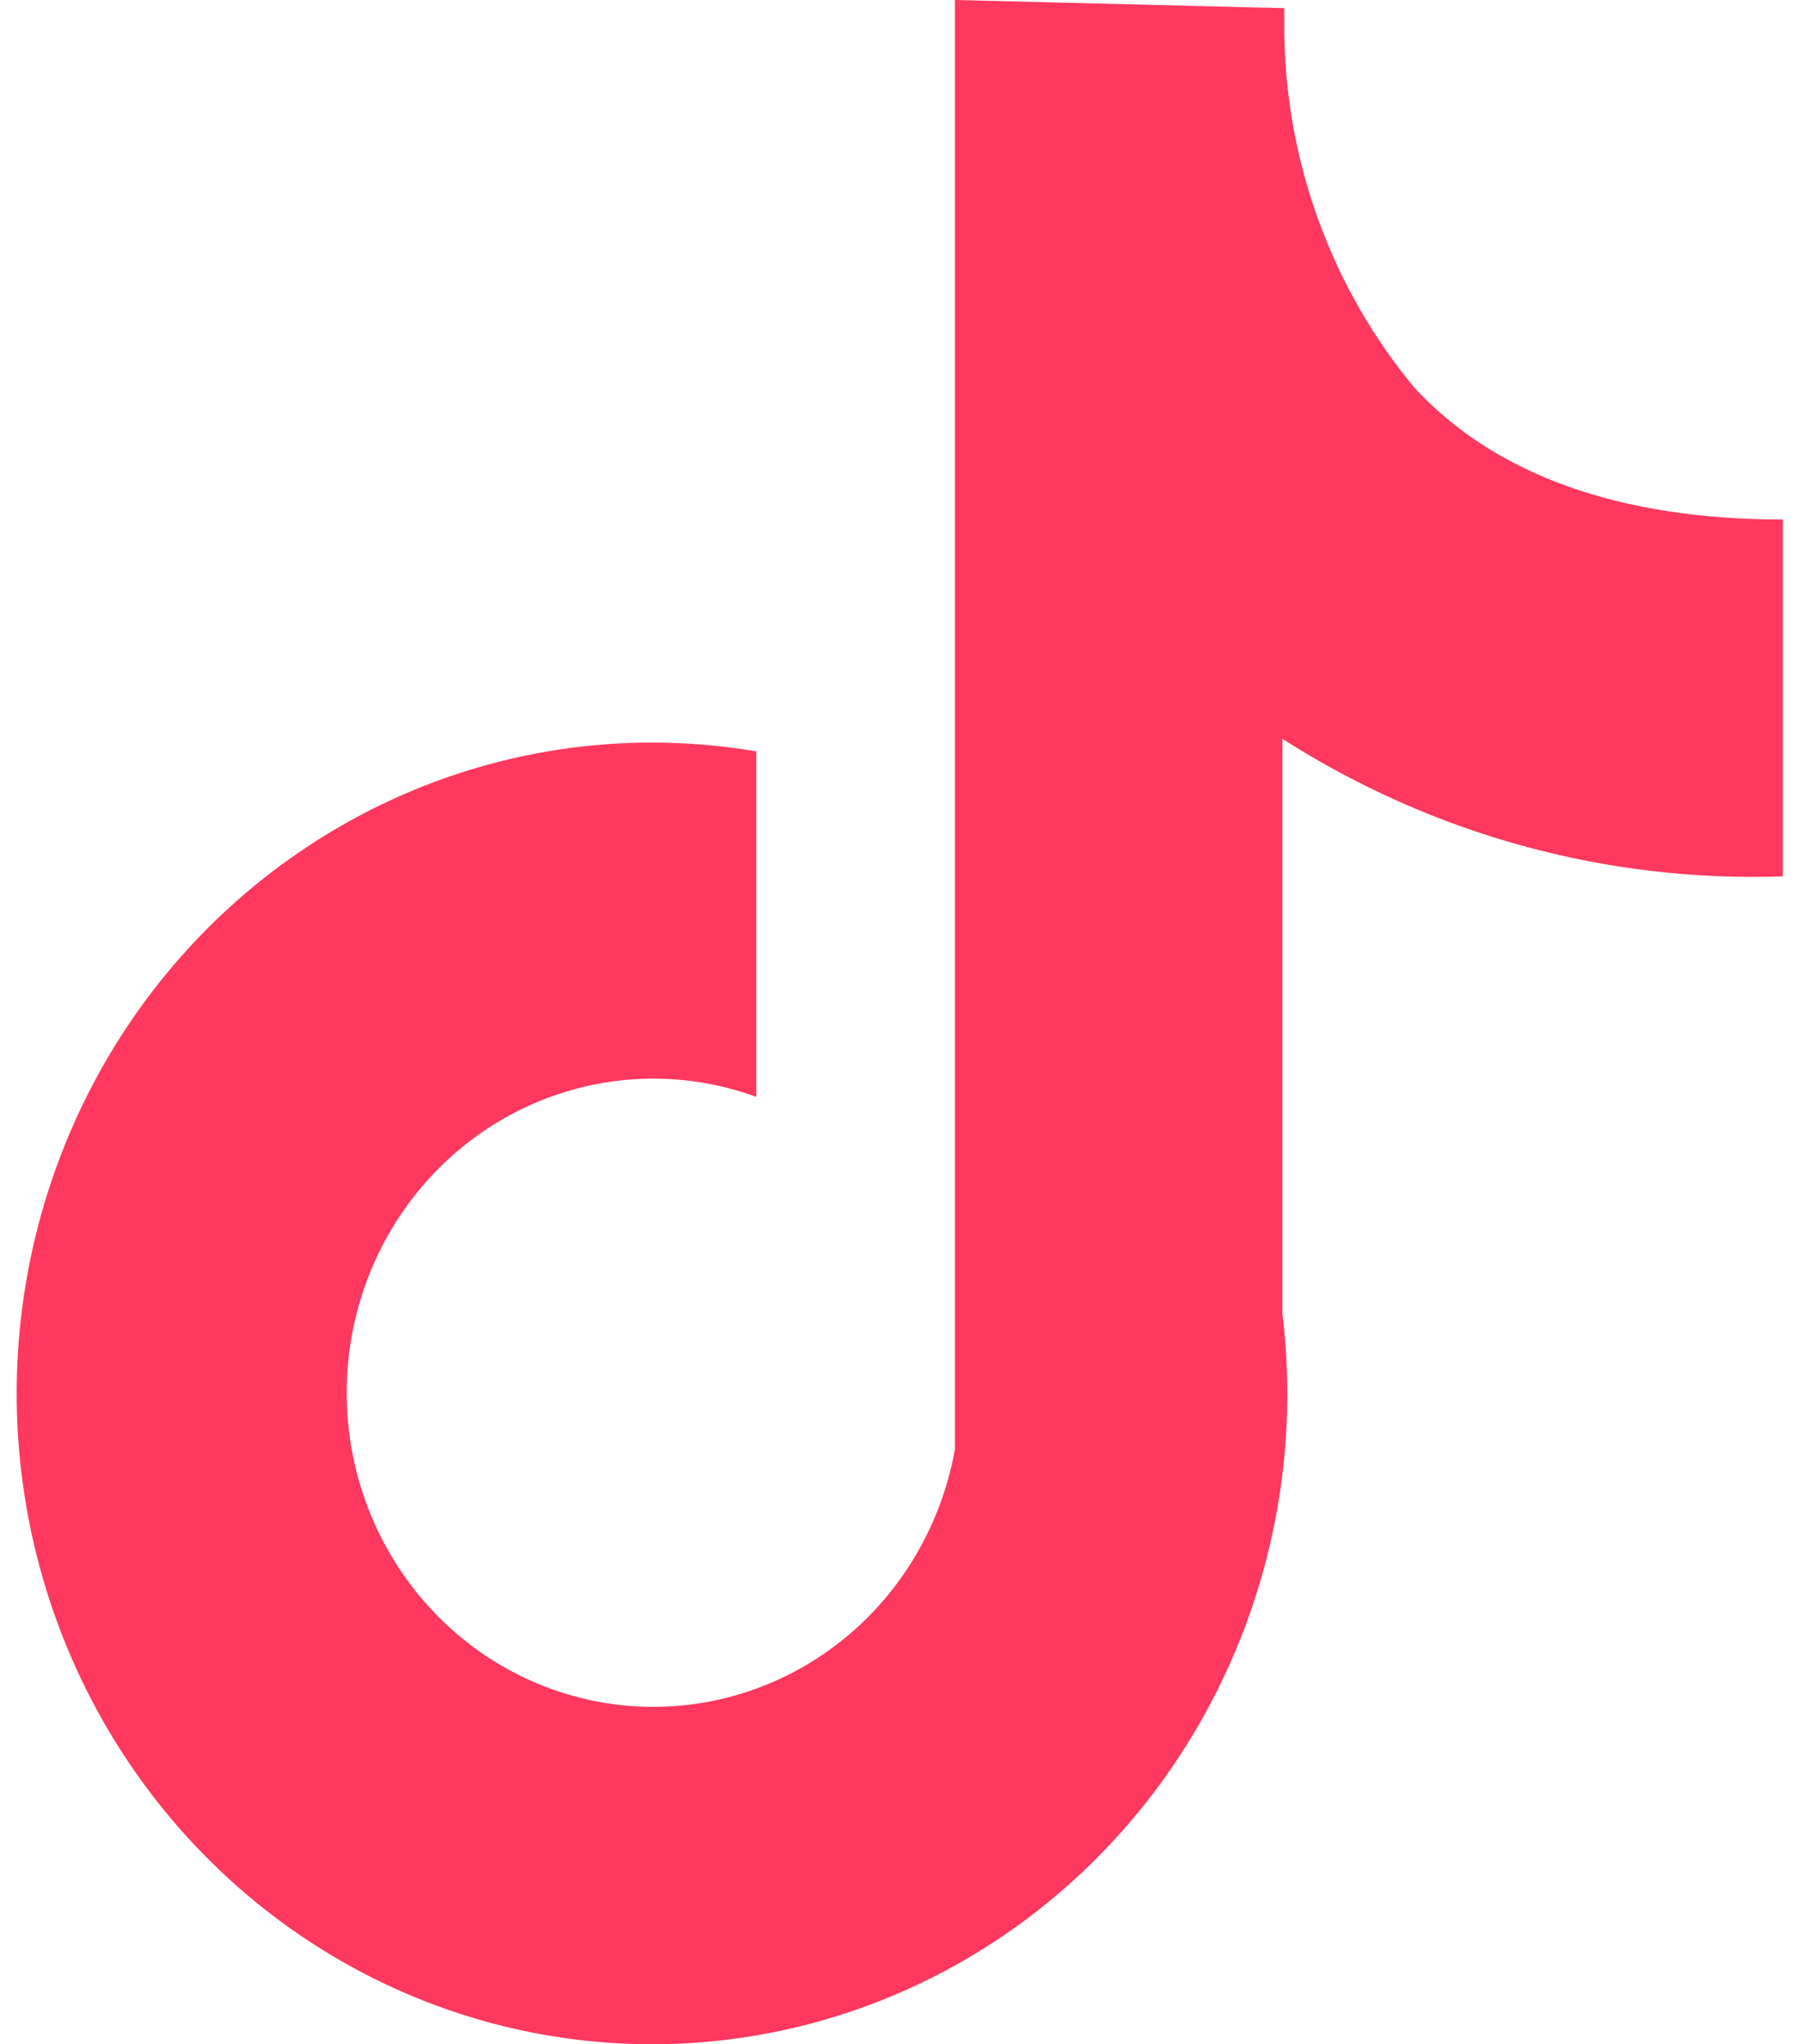 <?xml version="1.0" encoding="UTF-8"?> <svg xmlns="http://www.w3.org/2000/svg" width="30" height="34" viewBox="0 0 30 34" fill="none"><path d="M29.648 14.576V8.641C26.935 8.641 24.865 7.899 23.529 6.457C22.158 4.812 21.39 2.728 21.357 0.564V0.136L15.88 0V24.105C15.692 25.157 15.194 26.124 14.453 26.877C13.711 27.629 12.762 28.13 11.734 28.312C10.706 28.495 9.648 28.349 8.703 27.896C7.758 27.443 6.971 26.703 6.449 25.777C5.927 24.852 5.695 23.784 5.784 22.719C5.873 21.653 6.279 20.642 6.947 19.82C7.615 18.999 8.513 18.407 9.52 18.125C10.526 17.843 11.593 17.884 12.576 18.243V12.497C12.003 12.4 11.423 12.351 10.842 12.35C8.753 12.35 6.71 12.985 4.973 14.175C3.235 15.364 1.881 17.055 1.082 19.033C0.282 21.011 0.073 23.187 0.48 25.287C0.888 27.387 1.894 29.316 3.372 30.829C4.849 32.343 6.732 33.374 8.781 33.792C10.831 34.21 12.955 33.995 14.886 33.176C16.816 32.357 18.466 30.969 19.627 29.189C20.788 27.409 21.408 25.316 21.408 23.175C21.406 22.732 21.379 22.288 21.326 21.848V12.288C23.816 13.881 26.713 14.678 29.648 14.576Z" fill="#FE385F"></path></svg> 